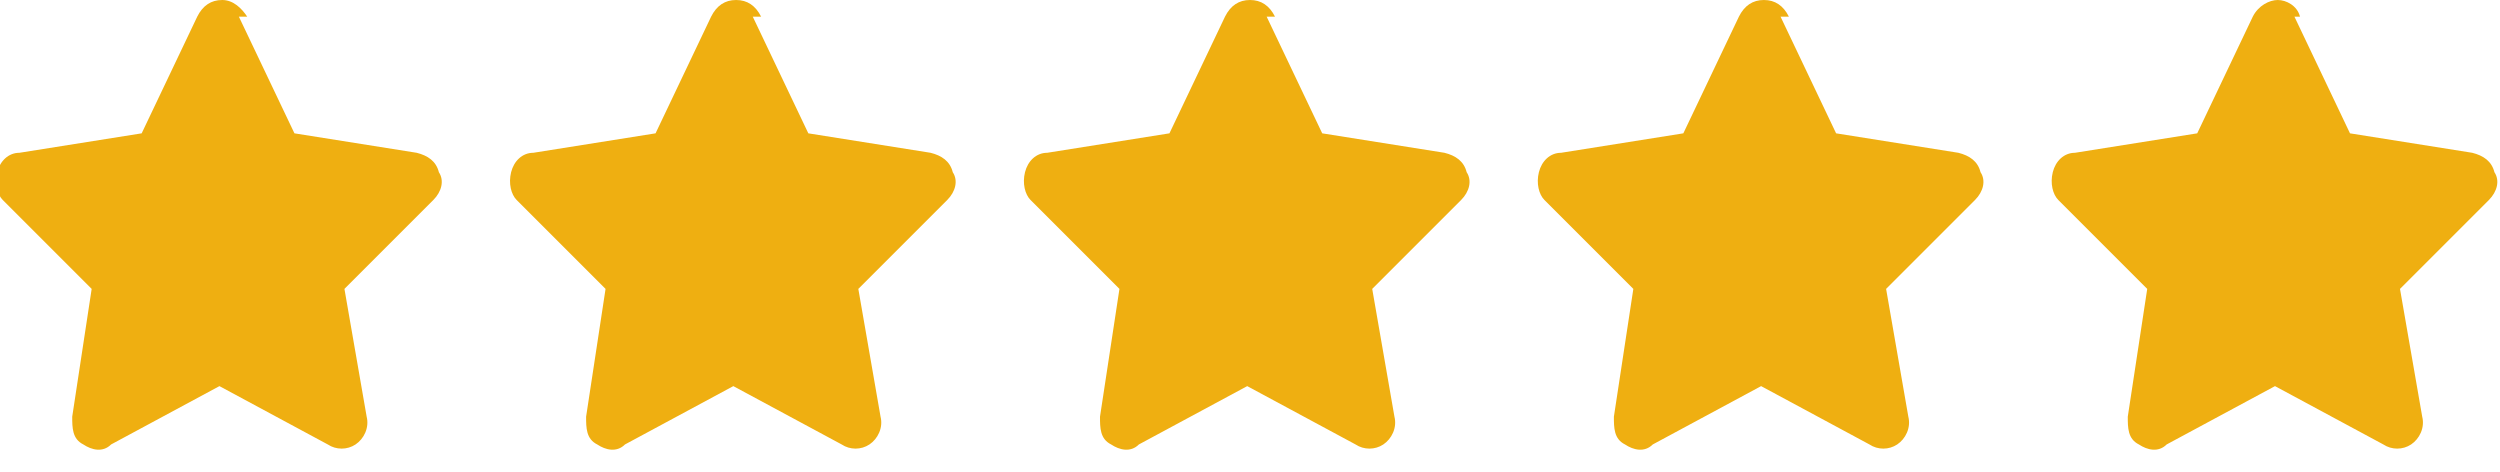 <svg xmlns="http://www.w3.org/2000/svg" id="Ebene_1" viewBox="0 0 90 17"><defs><style>      .st0 {        fill: #efaf11;      }    </style></defs><path class="st0" d="M8.9.6c-.2-.3-.5-.6-.9-.6s-.7.2-.9.6l-2,4.2-4.4.7c-.4,0-.7.3-.8.7-.1.4,0,.8.2,1l3.2,3.2-.7,4.6c0,.4,0,.8.4,1,.3.2.7.3,1,0l3.9-2.1,3.9,2.1c.3.2.7.2,1,0s.5-.6.4-1l-.8-4.6,3.2-3.2c.3-.3.4-.7.2-1-.1-.4-.4-.6-.8-.7l-4.4-.7-2-4.2Z"></path><path class="st0" d="M27.4.6C27.2.2,26.9,0,26.5,0s-.7.2-.9.6l-2,4.2-4.4.7c-.4,0-.7.3-.8.7-.1.4,0,.8.2,1l3.2,3.2-.7,4.6c0,.4,0,.8.4,1,.3.2.7.3,1,0l3.9-2.1,3.9,2.1c.3.2.7.2,1,0,.3-.2.5-.6.4-1l-.8-4.6,3.2-3.2c.3-.3.4-.7.2-1-.1-.4-.4-.6-.8-.7l-4.4-.7-2-4.2Z"></path><path class="st0" d="M45.9.6C45.7.2,45.4,0,45,0s-.7.2-.9.6l-2,4.2-4.4.7c-.4,0-.7.3-.8.7s0,.8.2,1l3.2,3.2-.7,4.6c0,.4,0,.8.4,1,.3.2.7.3,1,0l3.9-2.1,3.9,2.1c.3.2.7.2,1,0,.3-.2.5-.6.4-1l-.8-4.6,3.2-3.2c.3-.3.4-.7.2-1-.1-.4-.4-.6-.8-.7l-4.4-.7-2-4.2Z"></path><path class="st0" d="M64.4.6C64.2.2,63.9,0,63.5,0s-.7.2-.9.6l-2,4.2-4.4.7c-.4,0-.7.3-.8.7-.1.4,0,.8.2,1l3.2,3.2-.7,4.6c0,.4,0,.8.4,1,.3.2.7.3,1,0l3.9-2.1,3.9,2.1c.3.2.7.2,1,0,.3-.2.5-.6.4-1l-.8-4.6,3.2-3.2c.3-.3.4-.7.2-1-.1-.4-.4-.6-.8-.7l-4.4-.7-2-4.2Z"></path><path class="st0" d="M82.8.6C82.7.2,82.3,0,82,0s-.7.2-.9.6l-2,4.2-4.4.7c-.4,0-.7.3-.8.7-.1.4,0,.8.2,1l3.2,3.2-.7,4.6c0,.4,0,.8.4,1,.3.2.7.3,1,0l3.9-2.1,3.9,2.1c.3.2.7.2,1,0,.3-.2.5-.6.4-1l-.8-4.6,3.2-3.2c.3-.3.4-.7.2-1-.1-.4-.4-.6-.8-.7l-4.4-.7-2-4.2Z"></path></svg>